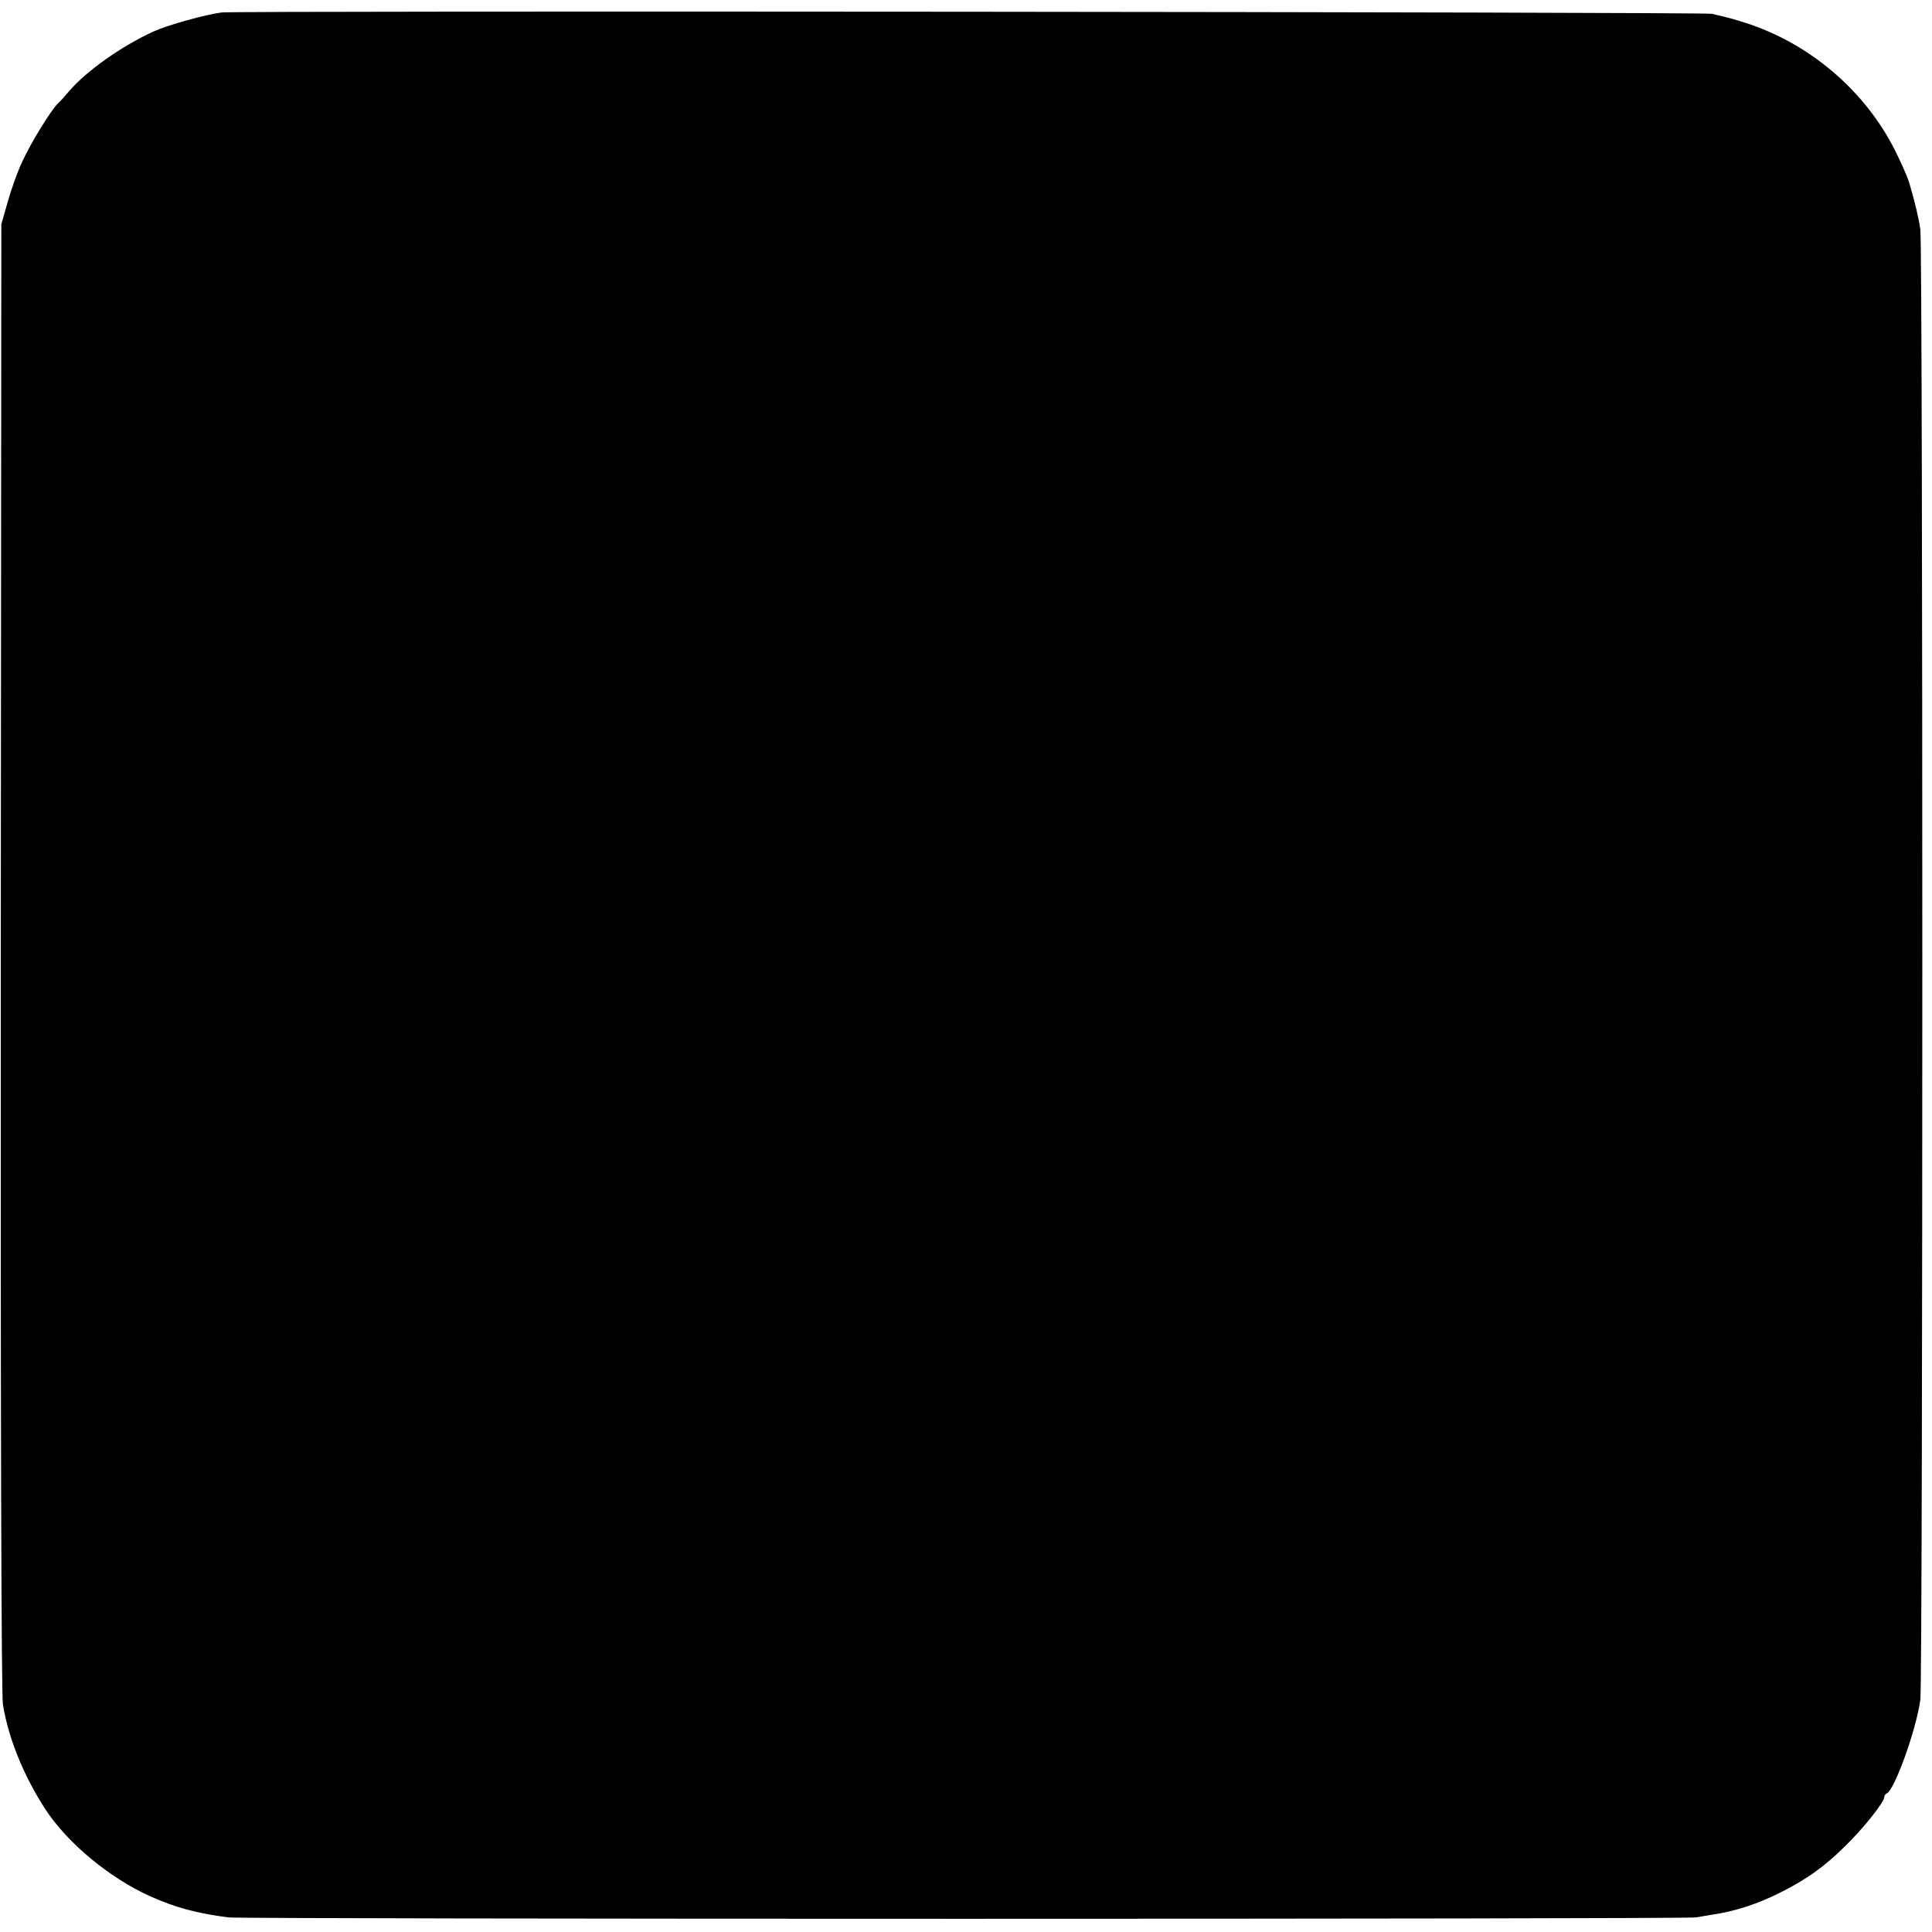 <?xml version="1.0" standalone="no"?>
<!DOCTYPE svg PUBLIC "-//W3C//DTD SVG 20010904//EN"
 "http://www.w3.org/TR/2001/REC-SVG-20010904/DTD/svg10.dtd">
<svg version="1.0" xmlns="http://www.w3.org/2000/svg"
 width="728pt" height="728pt" viewBox="0 0 728 728"
 preserveAspectRatio="xMidYMid meet">
<g transform="translate(0,728) scale(0.1,-0.1)"
fill="#000000" stroke="none">
<path d="M835 7233 c-62 -8 -202 -47 -255 -71 -123 -56 -255 -150 -320 -226
-14 -17 -32 -37 -41 -45 -27 -26 -104 -151 -136 -222 -17 -36 -41 -103 -54
-150 l-24 -84 -2 -2760 c-1 -1753 2 -2781 8 -2818 21 -128 78 -268 159 -393
83 -128 242 -260 395 -329 96 -43 174 -64 295 -80 52 -7 5492 -7 5530 0 14 2
41 7 60 10 89 13 175 41 265 87 93 47 160 95 233 167 71 68 152 170 152 189 0
5 4 12 9 14 29 11 111 237 127 353 10 65 10 5474 0 5541 -6 42 -20 101 -40
169 -6 22 -19 52 -44 105 -108 231 -315 415 -557 498 -55 18 -74 24 -145 40
-27 7 -5566 12 -5615 5z"/>
</g>
</svg>
